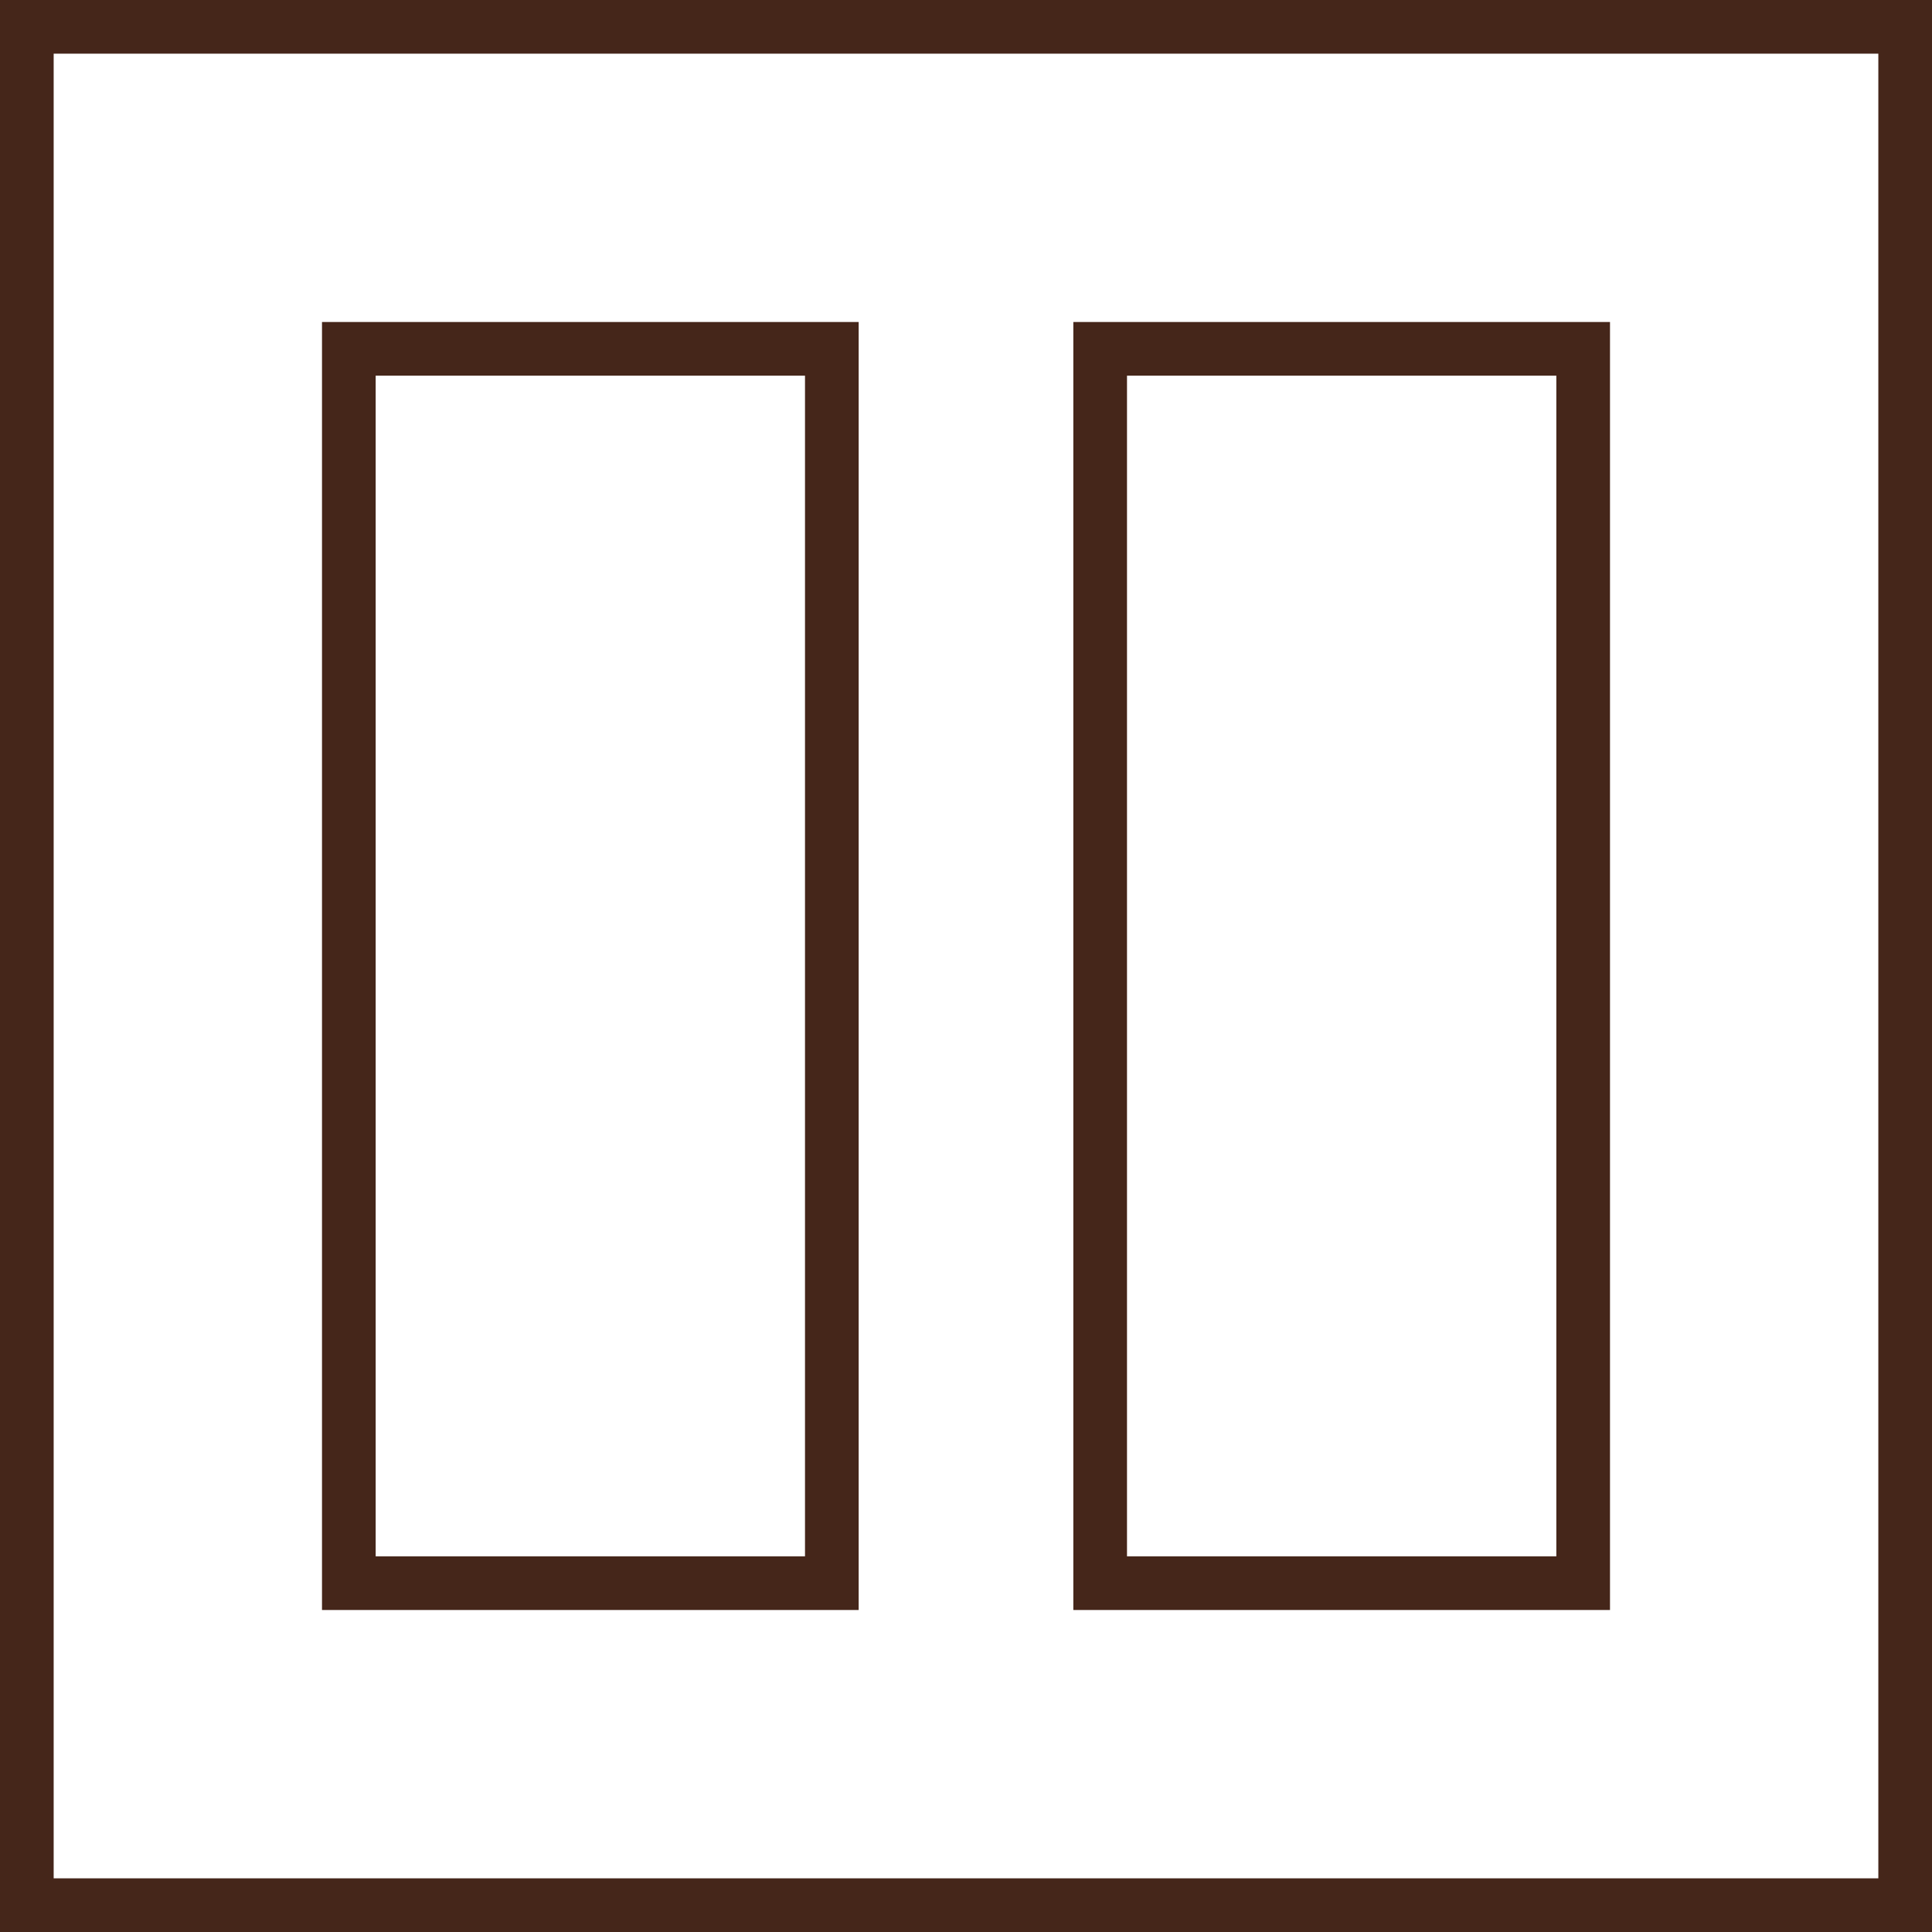 <svg width="36" height="36" viewBox="0 0 36 36" fill="none" xmlns="http://www.w3.org/2000/svg">
              <rect x="0.5" y="0.5" width="35" height="35" stroke="#45261A" />
              <rect x="6.5" y="6.5" width="9" height="23" stroke="#45261A" />
              <rect x="20.5" y="6.5" width="9" height="23" stroke="#45261A" />
            </svg>